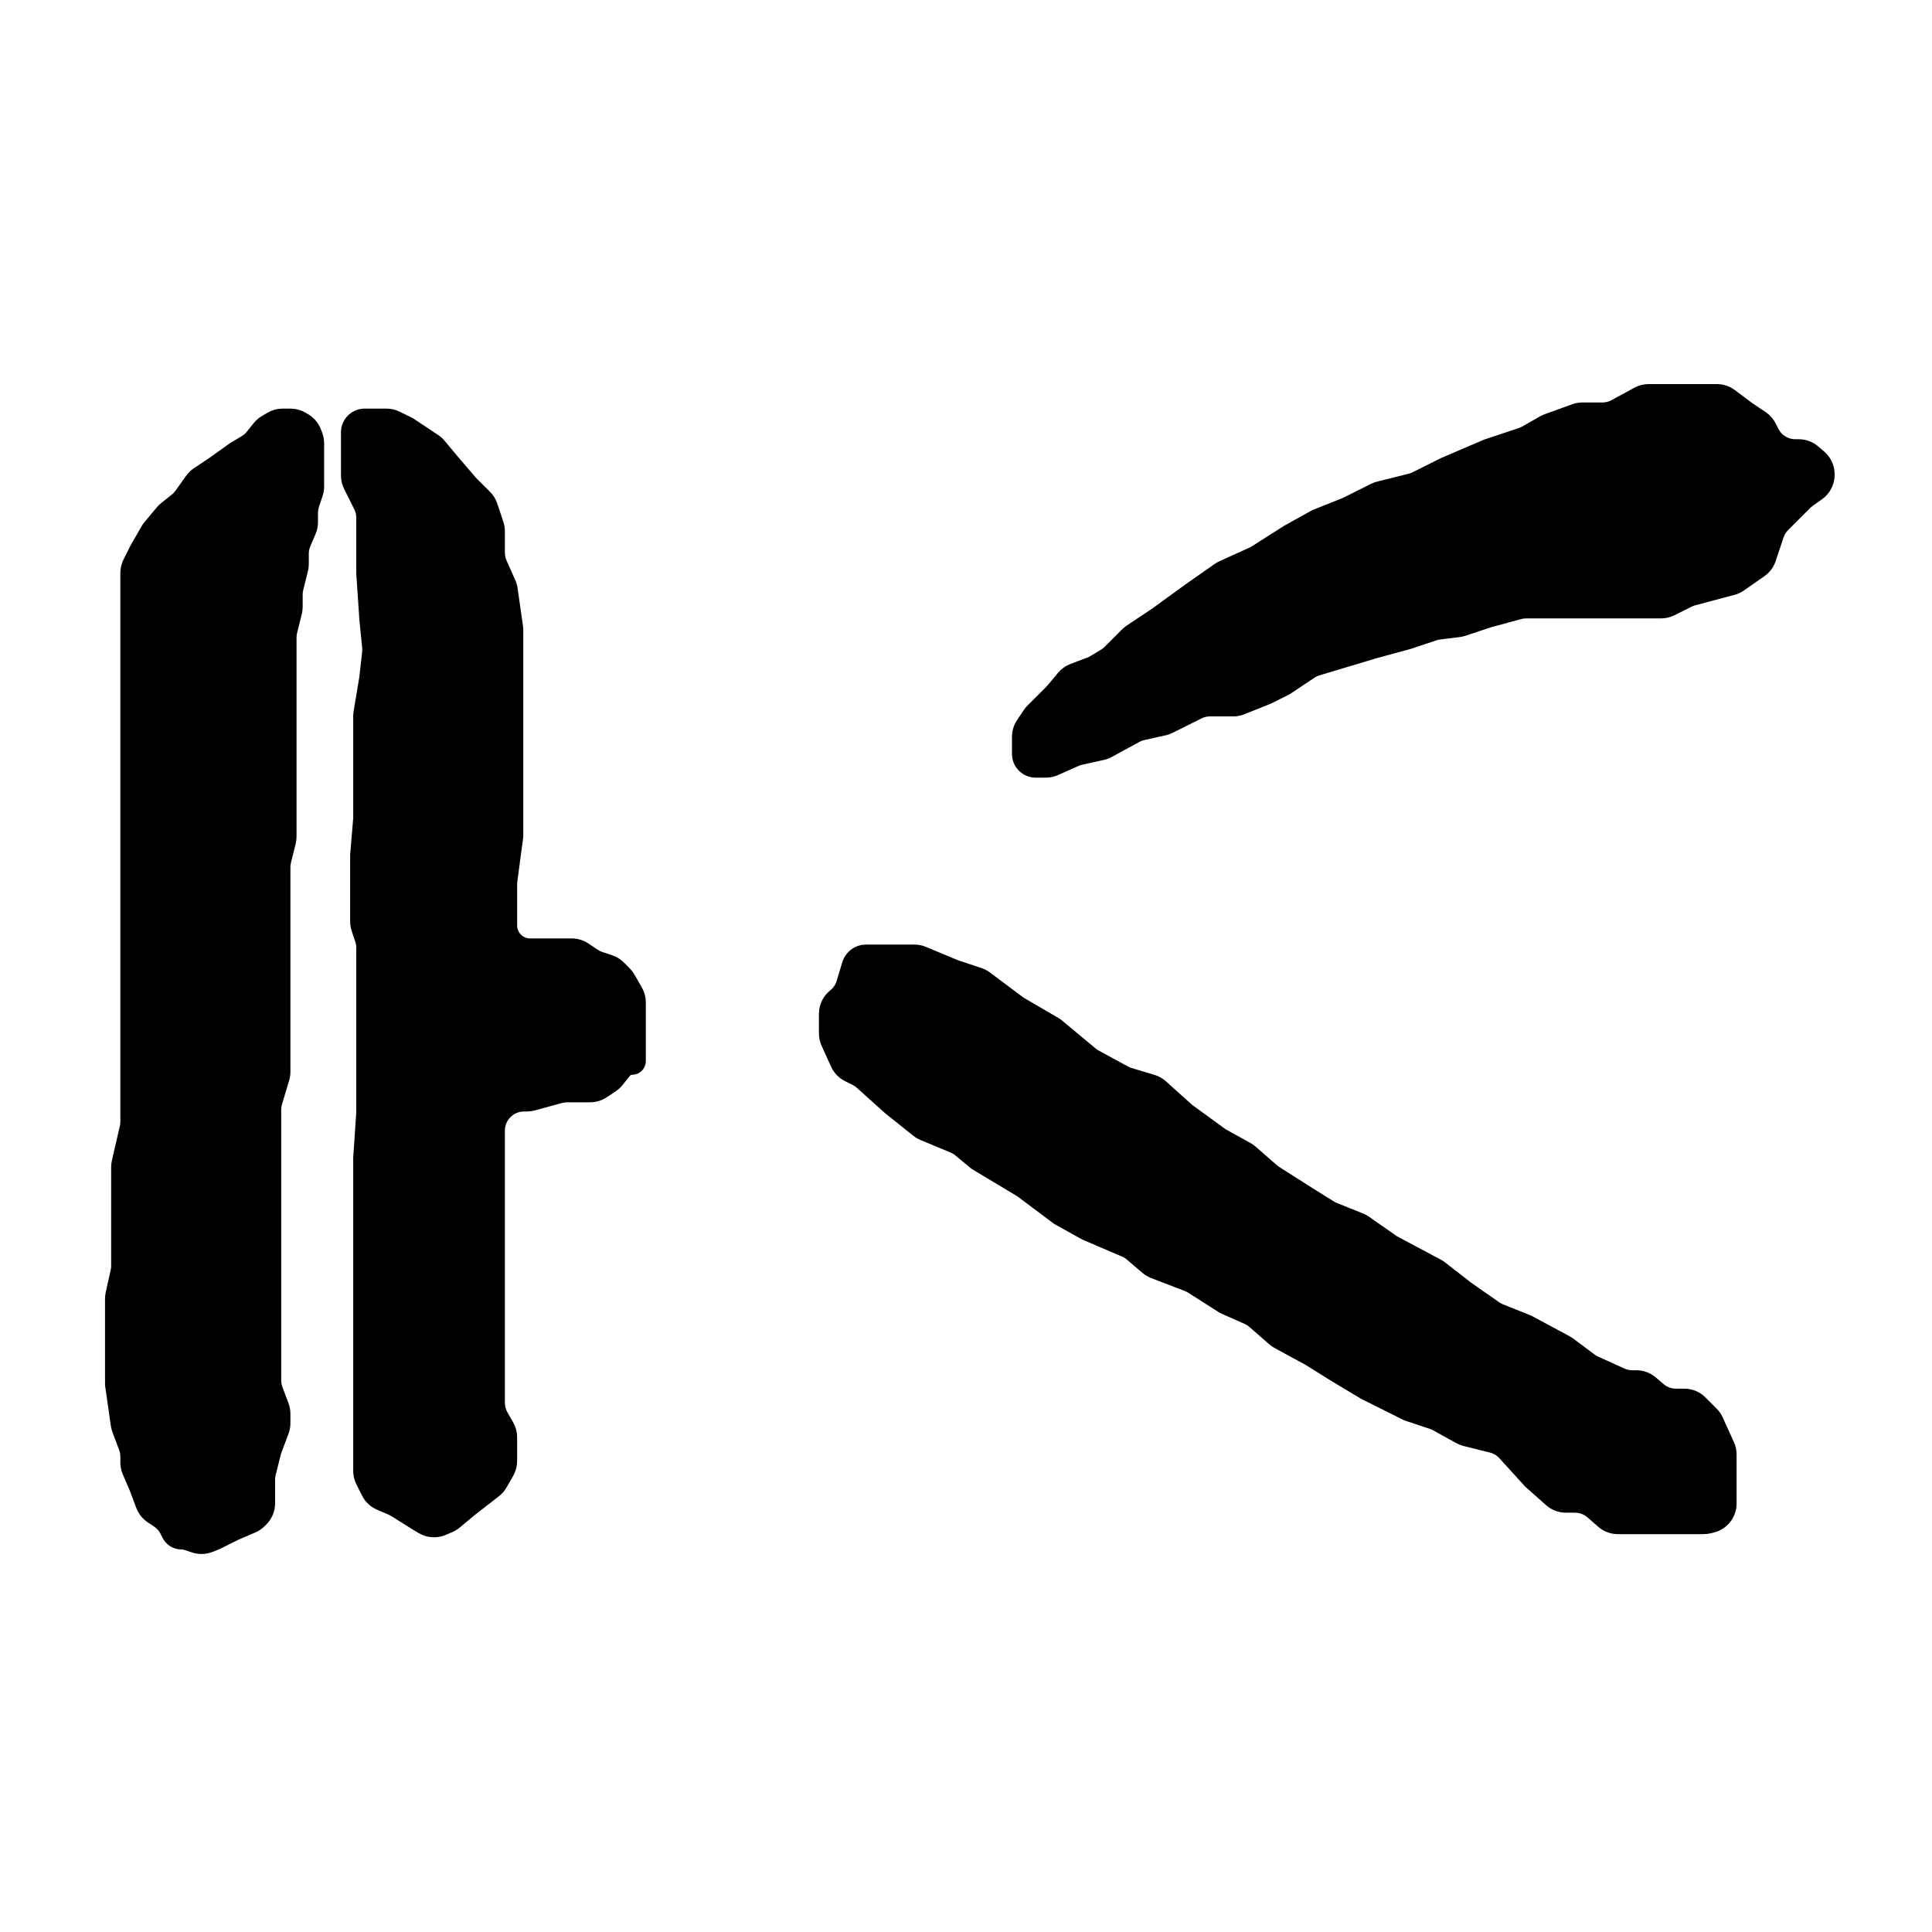 <svg width="180" height="180" viewBox="0 0 180 180" fill="none" xmlns="http://www.w3.org/2000/svg">
<path d="M20.277 143.859L19.626 144.119C19.125 144.319 18.568 144.336 18.056 144.165L17.362 143.934C17.213 143.884 17.056 143.859 16.899 143.859C16.345 143.859 15.838 143.545 15.59 143.05L15.396 142.661C15.227 142.324 14.973 142.036 14.659 141.828L14.038 141.414C13.64 141.148 13.335 140.764 13.167 140.316L12.569 138.723L11.897 137.156C11.776 136.872 11.713 136.566 11.713 136.257V135.712C11.713 135.439 11.664 135.167 11.567 134.911L10.944 133.249C10.886 133.094 10.845 132.933 10.821 132.77L10.308 129.181C10.293 129.075 10.286 128.967 10.286 128.859V126.168V123.029V120.997C10.286 120.83 10.304 120.664 10.34 120.501L10.802 118.423C10.838 118.26 10.856 118.094 10.856 117.927V114.754V112.186V110.188V108.737C10.856 108.564 10.876 108.391 10.915 108.223L11.654 105.02C11.693 104.852 11.713 104.68 11.713 104.507V101.914V99.346V97.063V92.783V88.788V86.22V83.652V81.084V78.23V76.518V72.524V69.1V65.961V63.393V60.539V57.686V55.688V54.547V53.374C11.713 53.02 11.795 52.67 11.954 52.353L12.569 51.123L13.611 49.3C13.678 49.184 13.754 49.074 13.84 48.971L14.991 47.591C15.089 47.473 15.199 47.365 15.318 47.27L16.318 46.47C16.482 46.339 16.628 46.185 16.75 46.014L17.75 44.615C17.91 44.39 18.111 44.196 18.341 44.043L19.706 43.133L21.704 41.707L22.779 41.062C23.012 40.922 23.218 40.742 23.388 40.53L24.017 39.744C24.186 39.533 24.392 39.353 24.625 39.213L25.158 38.893C25.513 38.681 25.919 38.568 26.333 38.568H27.066C27.48 38.568 27.886 38.681 28.241 38.893L28.466 39.028C28.894 39.285 29.226 39.675 29.412 40.138L29.534 40.443C29.641 40.712 29.697 41 29.697 41.29V43.133V45.331C29.697 45.577 29.657 45.82 29.58 46.053L29.243 47.062C29.166 47.295 29.126 47.539 29.126 47.784V48.657C29.126 48.966 29.063 49.272 28.941 49.556L28.454 50.692C28.332 50.977 28.27 51.282 28.27 51.592V52.554C28.27 52.741 28.247 52.927 28.201 53.108L27.767 54.845C27.721 55.026 27.699 55.212 27.699 55.399V56.549C27.699 56.736 27.676 56.921 27.63 57.102L27.196 58.84C27.151 59.021 27.128 59.207 27.128 59.394V63.393V66.531V69.956V72.524V75.662V77.949C27.128 78.136 27.105 78.322 27.059 78.503L26.625 80.24C26.58 80.422 26.557 80.608 26.557 80.794V83.652V87.361V91.071V93.924V97.063V99.867C26.557 100.089 26.524 100.309 26.46 100.522L25.797 102.734C25.733 102.947 25.7 103.168 25.7 103.39V106.479V109.618V113.042V115.61V118.178V120.175V123.029V126.168V128.607C25.7 128.881 25.75 129.152 25.846 129.408L26.411 130.916C26.508 131.172 26.557 131.444 26.557 131.717V132.602C26.557 132.875 26.508 133.147 26.411 133.403L25.7 135.298L25.198 137.308C25.152 137.49 25.129 137.675 25.129 137.862V139.293V140.06C25.129 140.665 24.889 141.245 24.46 141.674L24.299 141.836C24.093 142.041 23.85 142.205 23.583 142.32L21.989 143.003L20.277 143.859Z" fill="black" stroke="black"/>
<path d="M34.835 38.568H33.979C33.608 38.568 33.248 38.688 32.951 38.91C32.52 39.234 32.266 39.741 32.266 40.28V41.136V42.848V44.307C32.266 44.661 32.349 45.011 32.507 45.328L33.452 47.217C33.611 47.534 33.693 47.883 33.693 48.238V50.838V53.406L33.979 57.686L34.24 60.3C34.256 60.459 34.255 60.62 34.238 60.779L33.979 63.107L33.439 66.345C33.418 66.469 33.408 66.595 33.408 66.72V69.385V72.238V76.233L33.122 79.657V80.798V85.85C33.122 86.095 33.162 86.338 33.24 86.571L33.576 87.581C33.654 87.813 33.693 88.057 33.693 88.302V91.641V96.778V101.058V103.626L33.408 107.906V111.33V113.898V116.751V119.319V121.887V126.738V128.736V132.16V135.013V137.042C33.408 137.397 33.49 137.746 33.649 138.063L34.175 139.116C34.417 139.599 34.822 139.98 35.319 140.193L36.386 140.651C36.494 140.696 36.598 140.751 36.697 140.813L38.832 142.147L39.258 142.402C39.886 142.779 40.658 142.831 41.332 142.543L41.951 142.278C42.154 142.191 42.343 142.075 42.513 141.933L43.97 140.72L46.182 139C46.418 138.817 46.615 138.59 46.763 138.33L47.38 137.251C47.577 136.907 47.681 136.516 47.681 136.119V135.013V133.907C47.681 133.51 47.577 133.12 47.38 132.775L46.84 131.83C46.643 131.485 46.539 131.095 46.539 130.698V127.88V126.168V124.741V120.746V115.61V112.186V108.476V105.338C46.539 104.077 47.562 103.055 48.823 103.055H49.088C49.291 103.055 49.493 103.028 49.689 102.975L52.239 102.279C52.434 102.226 52.636 102.199 52.84 102.199H54.982C55.433 102.199 55.874 102.065 56.249 101.815L57.092 101.254C57.287 101.124 57.461 100.964 57.608 100.781L58.297 99.92C58.443 99.738 58.665 99.631 58.899 99.631C59.325 99.631 59.67 99.286 59.67 98.86V97.633V95.065V93.389C59.67 92.992 59.566 92.601 59.369 92.256L58.68 91.051C58.579 90.875 58.456 90.713 58.312 90.569L57.768 90.025C57.517 89.774 57.211 89.586 56.875 89.474L55.964 89.17C55.771 89.106 55.588 89.016 55.419 88.904L54.536 88.315C54.161 88.065 53.72 87.932 53.27 87.932H51.677H49.394C48.448 87.932 47.681 87.165 47.681 86.22V82.225L48.252 77.945V75.092V72.238V67.958V61.966V58.704C48.252 58.596 48.244 58.488 48.229 58.381L47.726 54.861C47.696 54.653 47.638 54.45 47.552 54.257L46.736 52.422C46.606 52.13 46.539 51.814 46.539 51.495V49.496C46.539 49.251 46.499 49.007 46.422 48.774L45.853 47.069C45.741 46.733 45.552 46.427 45.301 46.176L43.97 44.846L42.257 42.848L41.042 41.391C40.901 41.222 40.737 41.074 40.554 40.953L38.261 39.424L37.03 38.809C36.713 38.651 36.363 38.568 36.009 38.568H34.835Z" fill="black" stroke="black"/>
<path d="M94.782 68.649V70.241C94.782 71.186 95.549 71.953 96.495 71.953H97.437C97.757 71.953 98.073 71.886 98.365 71.756L100.282 70.904C100.421 70.843 100.566 70.795 100.714 70.762L102.745 70.311C102.954 70.264 103.156 70.189 103.343 70.086L105.917 68.683C106.105 68.581 106.307 68.505 106.516 68.459L108.495 68.019C108.678 67.979 108.854 67.916 109.021 67.832L111.713 66.487C112.03 66.329 112.379 66.246 112.734 66.246H114.896C115.186 66.246 115.474 66.191 115.743 66.083L118.19 65.105L119.902 64.249L122.188 62.726C122.376 62.6 122.582 62.504 122.798 62.439L125.326 61.681L128.181 60.825L131.321 59.969L133.675 59.184C133.818 59.136 133.965 59.103 134.114 59.084L135.949 58.855C136.098 58.837 136.246 58.803 136.388 58.756L138.743 57.971L141.588 57.196C141.784 57.142 141.986 57.115 142.189 57.115H146.165H149.876H153.016H154.761C155.115 57.115 155.465 57.033 155.782 56.874L157.376 56.078C157.514 56.009 157.659 55.954 157.808 55.914L161.475 54.937C161.733 54.868 161.977 54.754 162.196 54.601L164.102 53.268C164.503 52.987 164.804 52.584 164.959 52.119L165.691 49.922C165.803 49.586 165.992 49.281 166.243 49.03L168.297 46.977C168.386 46.888 168.482 46.806 168.584 46.733L169.473 46.099C170.073 45.67 170.429 44.979 170.429 44.242V44.183C170.429 43.517 170.138 42.884 169.632 42.45L169.072 41.971C168.658 41.616 168.131 41.422 167.586 41.422H167.273C166.408 41.422 165.617 40.933 165.23 40.16L164.991 39.681C164.814 39.326 164.546 39.023 164.215 38.803L163.007 37.997L161.333 36.742C160.937 36.446 160.456 36.285 159.962 36.285H157.583H155.3H153.598C153.216 36.285 152.84 36.381 152.505 36.564L150.387 37.719C150.052 37.901 149.675 37.997 149.294 37.997H147.424C147.157 37.997 146.893 38.044 146.643 38.135L144.064 39.072C143.942 39.117 143.825 39.171 143.712 39.236L142.079 40.168C141.949 40.242 141.811 40.304 141.668 40.352L138.457 41.422L134.461 43.133L131.831 44.448C131.682 44.523 131.525 44.581 131.363 44.621L130.465 44.846L128.424 45.355C128.262 45.396 128.105 45.454 127.956 45.528L125.326 46.843L122.472 47.984L119.902 49.411L116.762 51.408L113.814 52.748C113.687 52.806 113.565 52.876 113.45 52.956L110.768 54.833L107.628 57.115L105.247 58.702C105.121 58.785 105.005 58.881 104.899 58.987L103.259 60.626C103.127 60.758 102.979 60.873 102.819 60.969L101.811 61.574C101.693 61.645 101.568 61.705 101.438 61.754L99.915 62.325C99.544 62.464 99.216 62.697 98.963 63.001L97.922 64.249L96.084 66.086C95.977 66.192 95.882 66.309 95.798 66.434L95.166 67.383C94.915 67.758 94.782 68.199 94.782 68.649Z" fill="black" stroke="black"/>
<path d="M82.793 88.503H80.691C80.209 88.503 79.747 88.694 79.406 89.035C79.193 89.247 79.037 89.509 78.95 89.797L78.43 91.53C78.297 91.974 78.026 92.372 77.663 92.661C77.122 93.094 76.798 93.757 76.798 94.45V96.283C76.798 96.609 76.868 96.931 77.003 97.228L77.891 99.181C78.107 99.657 78.48 100.044 78.948 100.277L79.662 100.634C79.845 100.726 80.015 100.842 80.168 100.979L82.793 103.34L85.396 105.422C85.563 105.555 85.747 105.665 85.944 105.747L88.754 106.917C88.965 107.005 89.162 107.124 89.338 107.271L90.65 108.363C90.74 108.439 90.836 108.507 90.937 108.567L95.067 111.045L98.493 113.613L101.062 115.039L104.737 116.614C104.95 116.705 105.148 116.828 105.324 116.978L106.758 118.207C106.956 118.377 107.181 118.511 107.424 118.605L110.554 119.808C110.696 119.863 110.832 119.931 110.961 120.013L113.765 121.796C113.86 121.857 113.96 121.91 114.063 121.956L116.161 122.888C116.37 122.981 116.565 123.105 116.737 123.256L118.571 124.861C118.697 124.971 118.835 125.067 118.982 125.147L121.901 126.738L124.184 128.165L127.039 129.877L130.89 131.802C130.987 131.85 131.087 131.891 131.19 131.926L133.403 132.663C133.537 132.708 133.667 132.765 133.79 132.834L135.911 134.011C136.085 134.108 136.272 134.182 136.466 134.23L138.928 134.845C139.366 134.955 139.761 135.191 140.065 135.524L142.454 138.152L144.374 139.858C144.792 140.229 145.332 140.435 145.891 140.435H146.734C147.287 140.435 147.822 140.635 148.238 141L149.23 141.867C149.646 142.231 150.181 142.432 150.734 142.432H153.301H155.3H158.73C158.916 142.432 159.102 142.409 159.284 142.364L159.564 142.293C160.581 142.039 161.294 141.126 161.294 140.079V138.152V135.507C161.294 135.181 161.225 134.86 161.089 134.563L160.038 132.251C159.925 132.002 159.768 131.775 159.574 131.582L158.538 130.546C158.109 130.117 157.529 129.877 156.923 129.877H156.145C155.599 129.877 155.072 129.682 154.659 129.327L153.943 128.714C153.529 128.36 153.002 128.165 152.456 128.165H152.083C151.757 128.165 151.435 128.095 151.138 127.96L148.675 126.841C148.525 126.772 148.382 126.688 148.25 126.589L146.302 125.129C146.211 125.06 146.115 124.999 146.014 124.945L142.454 123.029L139.844 121.986C139.682 121.921 139.527 121.837 139.383 121.736L136.745 119.89L134.33 118.013C134.227 117.933 134.118 117.862 134.003 117.801L129.894 115.61L127.255 113.764C127.112 113.663 126.957 113.579 126.794 113.514L124.374 112.547C124.248 112.496 124.127 112.435 124.011 112.363L121.901 111.045L118.907 109.141C118.81 109.079 118.717 109.009 118.63 108.932L116.66 107.21C116.538 107.103 116.406 107.01 116.265 106.932L113.908 105.623L110.768 103.34L108.294 101.115C108.043 100.889 107.745 100.722 107.423 100.625L105.287 99.985C105.135 99.939 104.988 99.878 104.85 99.802L102.115 98.311C101.984 98.24 101.861 98.156 101.747 98.061L98.64 95.473C98.542 95.392 98.438 95.319 98.328 95.255L95.067 93.353L91.938 91.008C91.742 90.86 91.523 90.746 91.29 90.668L89.073 89.929L86.069 88.678C85.79 88.562 85.492 88.503 85.19 88.503H82.793Z" fill="black" stroke="black"/>
</svg>
